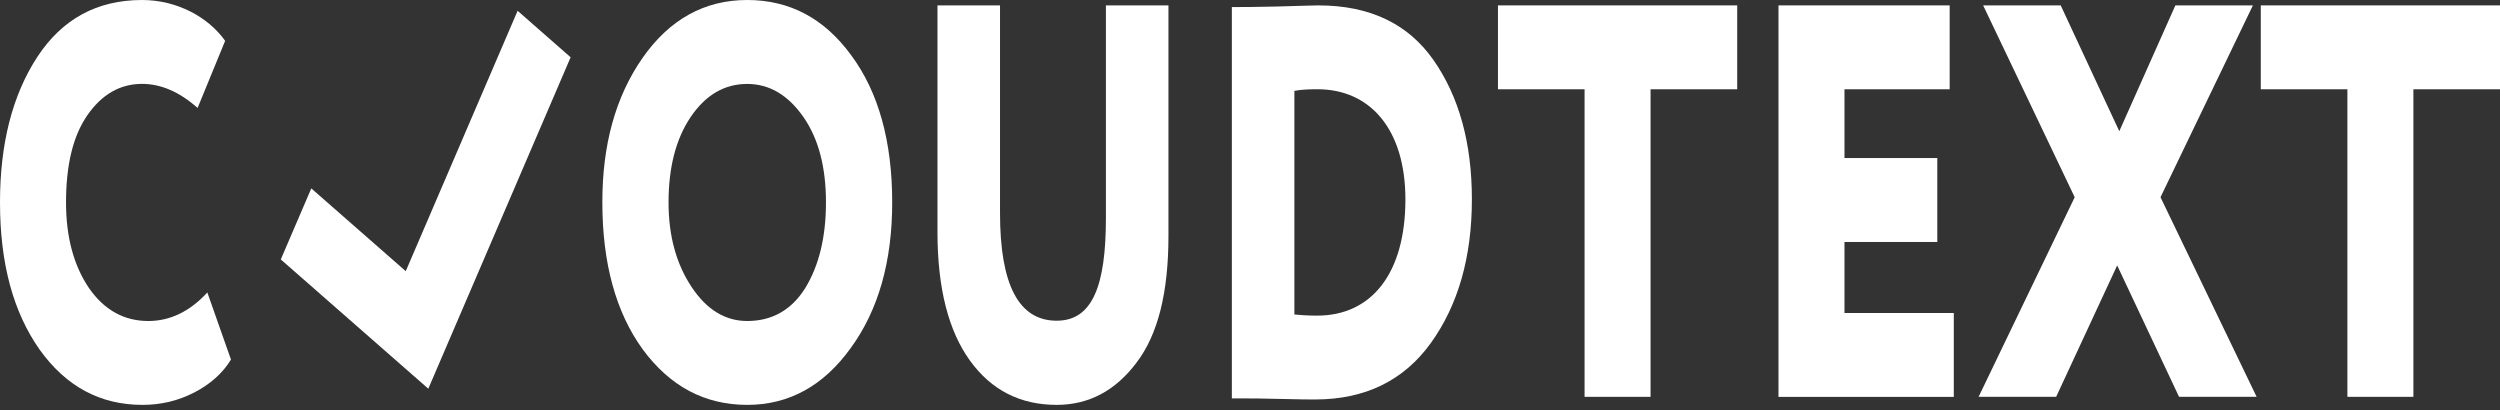<?xml version="1.0" encoding="UTF-8"?> <svg xmlns="http://www.w3.org/2000/svg" width="134" height="22" viewBox="0 0 134 22" fill="none"><rect x="0" y="0" width="134" height="22" fill="#333333" stroke="none"/> <path d="M12.38 19.273C11.942 19.994 11.277 20.593 10.403 21.042C9.529 21.491 8.613 21.701 7.636 21.701C5.368 21.701 3.537 20.713 2.121 18.735C0.708 16.725 0 14.118 0 10.849C0 7.701 0.666 5.095 1.997 3.056C3.329 1.02 5.202 0 7.616 0C9.467 0 11.152 0.899 12.068 2.189L10.591 5.786C9.613 4.916 8.613 4.496 7.616 4.496C6.43 4.496 5.452 5.066 4.683 6.175C3.913 7.284 3.539 8.842 3.539 10.852C3.539 12.71 3.955 14.239 4.767 15.437C5.578 16.607 6.64 17.206 7.95 17.206C9.115 17.206 10.177 16.696 11.113 15.676L12.38 19.273Z" fill="white"></path> <path d="M15.05 13.906L16.685 10.098L21.748 14.535L27.744 0.579L30.586 3.071L22.957 20.834L15.05 13.906Z" fill="white"></path> <path d="M34.433 3.116C35.874 1.048 37.754 0 40.052 0C42.327 0 44.188 0.988 45.628 2.966C47.091 4.945 47.822 7.583 47.822 10.849C47.822 13.997 47.091 16.604 45.608 18.643C44.147 20.682 42.287 21.701 40.054 21.701C37.778 21.701 35.918 20.713 34.457 18.735C33.016 16.756 32.286 14.118 32.286 10.852C32.282 7.762 32.992 5.187 34.433 3.116ZM37.066 15.377C37.88 16.607 38.882 17.206 40.052 17.206C41.388 17.206 42.434 16.607 43.164 15.437C43.895 14.239 44.272 12.71 44.272 10.852C44.272 8.963 43.874 7.433 43.06 6.267C42.245 5.101 41.244 4.499 40.052 4.499C38.819 4.499 37.816 5.098 37.023 6.267C36.231 7.436 35.834 8.966 35.834 10.852C35.834 12.649 36.251 14.147 37.066 15.377Z" fill="white"></path> <path d="M62.629 0.289V12.648C62.629 15.685 62.063 17.942 60.912 19.444C59.781 20.947 58.355 21.701 56.638 21.701C54.69 21.701 53.14 20.918 51.988 19.326C50.837 17.731 50.249 15.445 50.249 12.44V0.289H53.601V11.417C53.601 15.266 54.605 17.19 56.638 17.19C58.565 17.19 59.277 15.295 59.277 11.686V0.289H62.629Z" fill="white"></path> <path d="M66.027 21.351V0.378H66.321C66.551 0.378 67.263 0.378 68.417 0.35C69.568 0.321 70.323 0.289 70.659 0.289C73.425 0.289 75.479 1.277 76.84 3.226C78.201 5.175 78.893 7.659 78.893 10.685C78.893 13.771 78.16 16.348 76.693 18.386C75.247 20.393 73.174 21.412 70.49 21.412C70.281 21.412 69.673 21.412 68.668 21.383C67.662 21.354 66.909 21.354 66.386 21.354H66.027V21.351ZM69.379 4.872V16.857C69.673 16.886 70.07 16.918 70.595 16.918C73.528 16.918 75.33 14.64 75.33 10.685C75.33 6.939 73.444 4.783 70.615 4.783C70.07 4.783 69.651 4.812 69.379 4.872Z" fill="white"></path> <path d="M80.291 4.785V0.289H93.114V4.785H88.47V21.27H84.933V4.785H80.291Z" fill="white"></path> <path d="M95.327 21.27V0.289H104.502V4.785H98.864V8.471H103.839V12.97H98.864V16.777H104.723V21.273H95.327V21.27Z" fill="white"></path> <path d="M120.755 0.289L115.803 10.571L120.955 21.27H116.797L113.481 14.226L110.21 21.27H106.053L111.204 10.571L106.297 0.289H110.454L113.594 7.034L116.6 0.289H120.755Z" fill="white"></path> <path d="M121.178 4.785V0.289H134V4.785H129.358V21.27H125.821V4.785H121.178Z" fill="white"></path> </svg> 